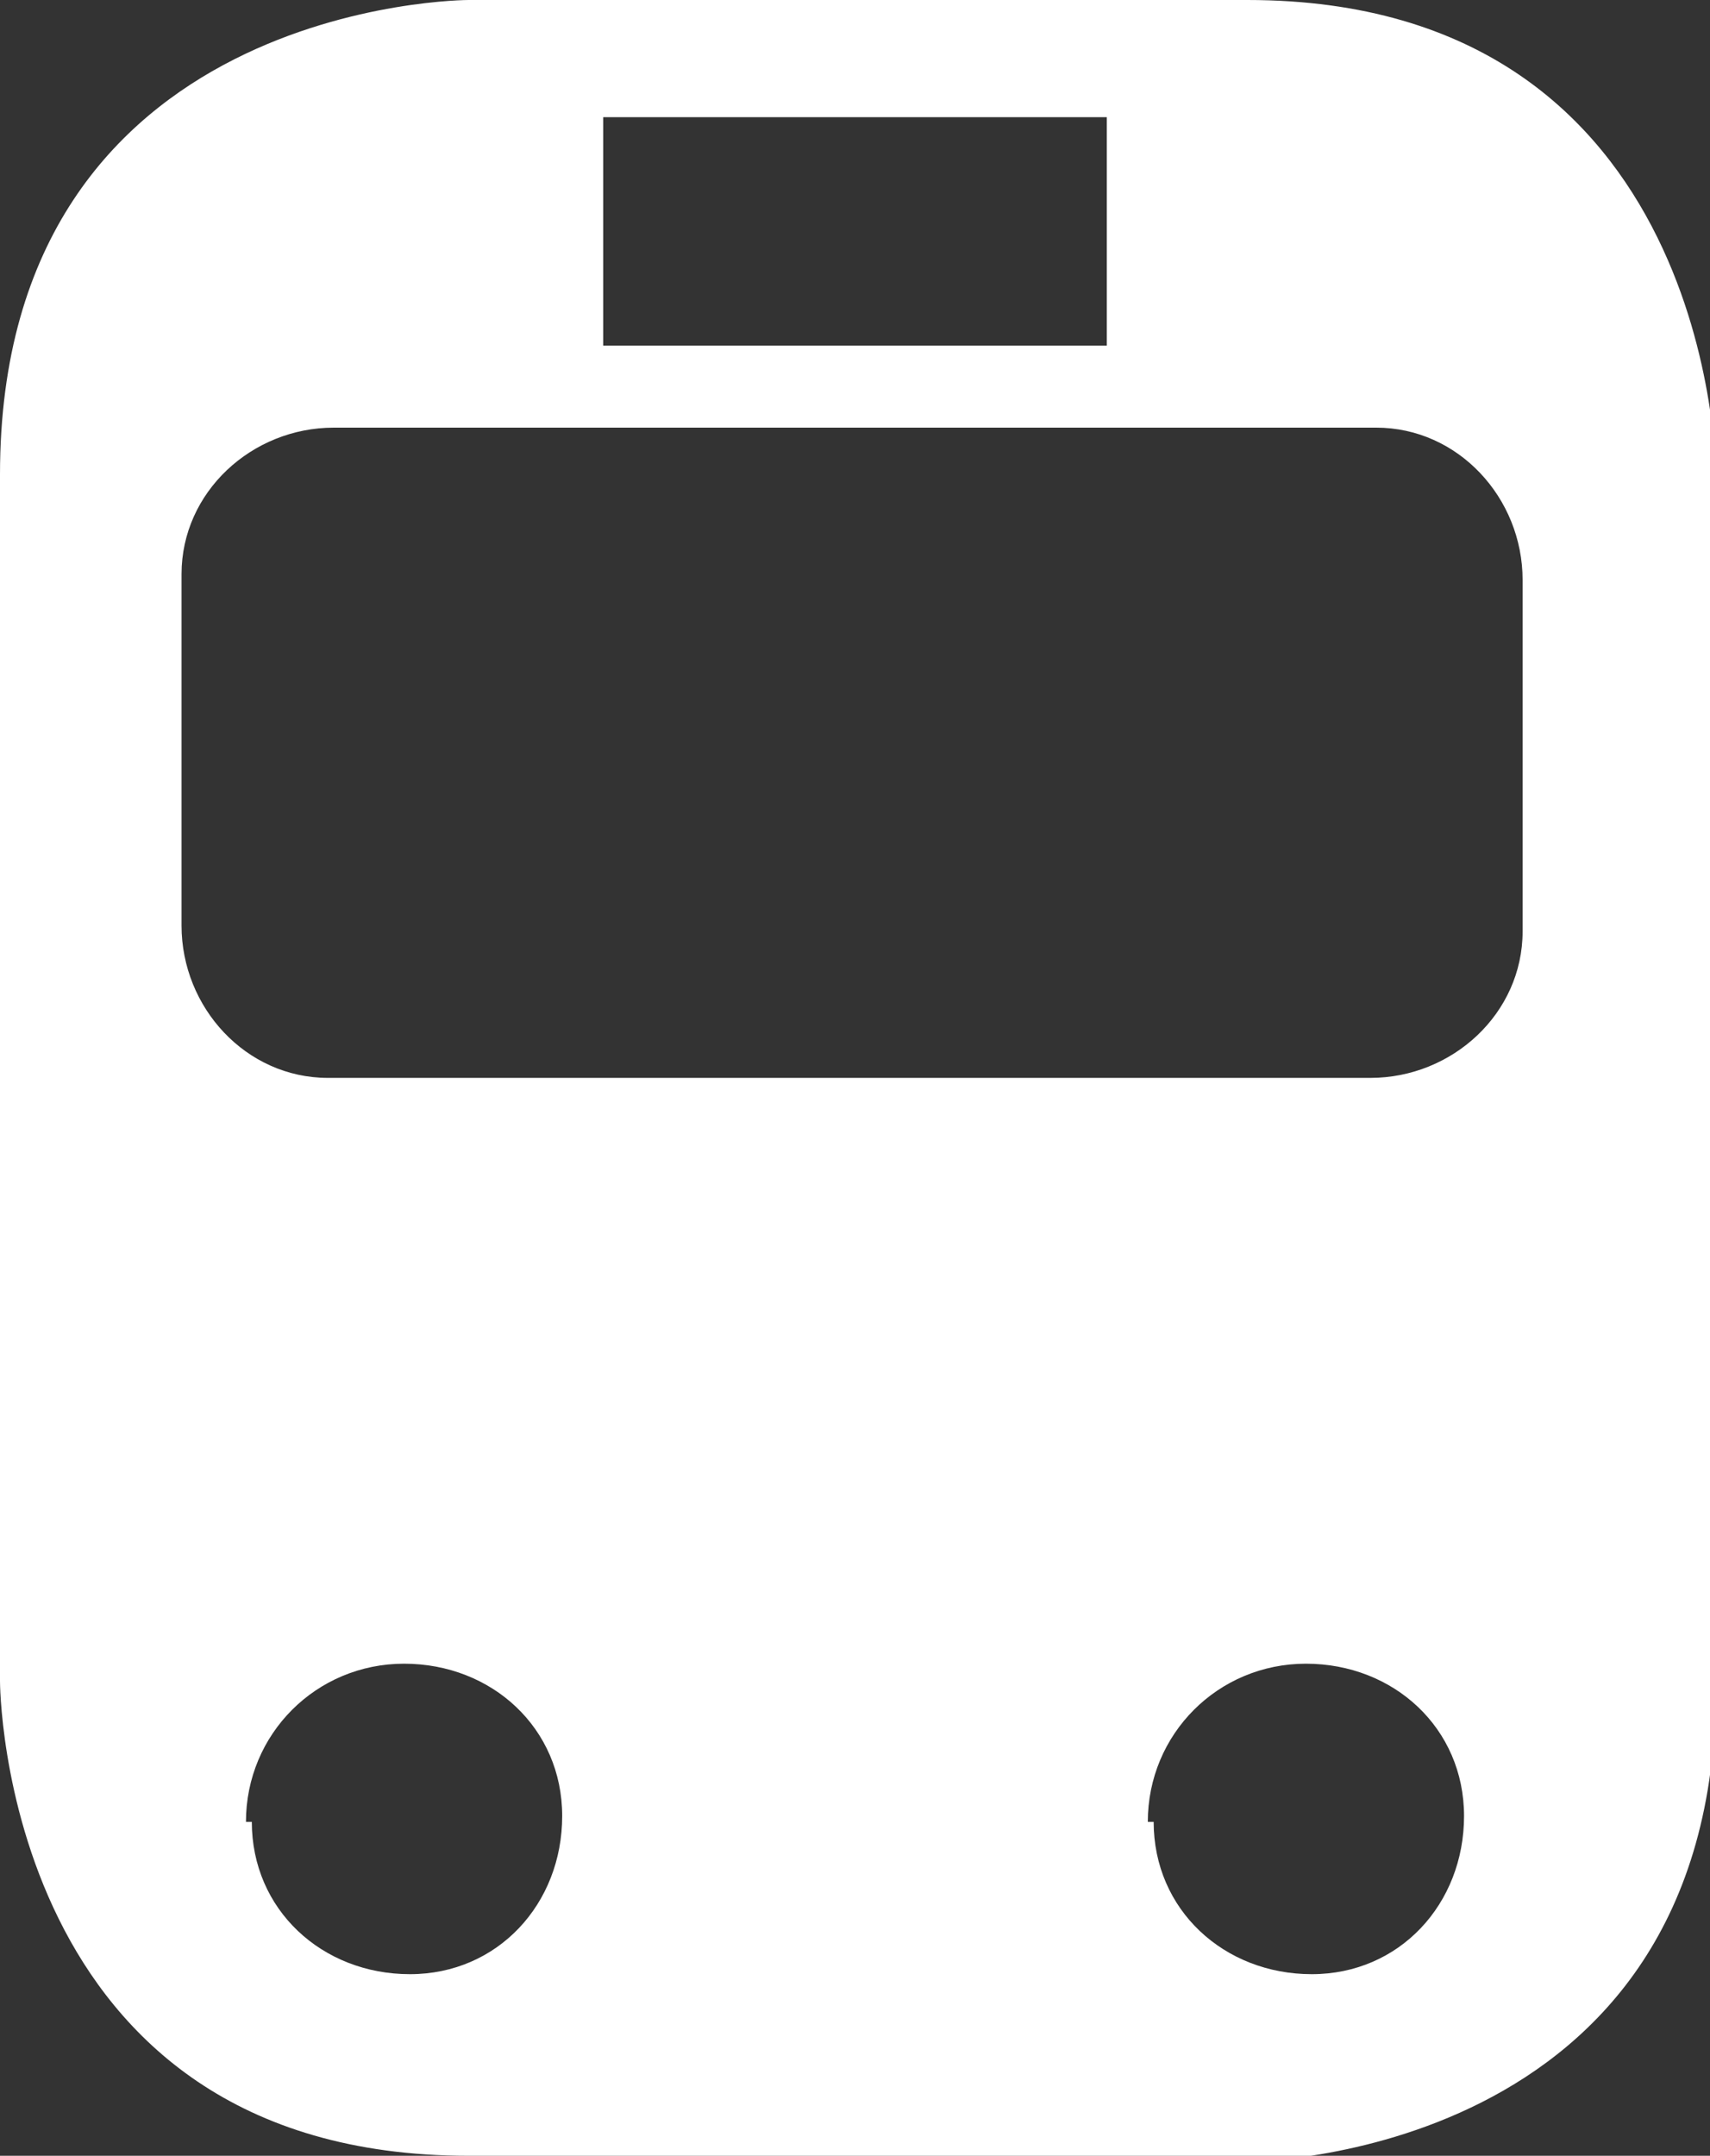 <?xml version="1.0" encoding="UTF-8"?>
<svg id="Ebene_1" xmlns="http://www.w3.org/2000/svg" version="1.1" viewBox="0 0 29.2 36.8">
  <rect x="0" y="0" width="29.2" height="36.8" fill="#333333" stroke="none"/>
  &lt;!-- Generator: Adobe Illustrator 29.1.0, SVG Export Plug-In . SVG Version: 2.1.0 Build 142)  --&gt;
  <defs>
    <style>
      .st0 {
        fill: #fff;
      }
    </style>
  </defs>
  <path id="Color_Overlay" class="st0" d="M8,36.8C0,36.8,0,28.7,0,28.7V8.1C0,0,8,0,8,0h13.3c8,0,8,8.1,8,8.1v20.7c0,8.1-8,8.1-8,8.1H8ZM19.7,31.1c0,1.5,1.2,2.6,2.7,2.6,1.5,0,2.6-1.2,2.6-2.7,0-1.5-1.2-2.6-2.7-2.6-1.5,0-2.7,1.2-2.7,2.7,0,0,0,0,0,0h0ZM4.3,31.1c0,1.5,1.2,2.6,2.7,2.6,1.5,0,2.6-1.2,2.6-2.7,0-1.5-1.2-2.6-2.7-2.6-1.5,0-2.7,1.2-2.7,2.7,0,0,0,0,0,0h0ZM3.1,9.9v5.9c0,1.4,1.1,2.6,2.5,2.6,0,0,0,0,0,0h17.8c1.4,0,2.6-1.1,2.6-2.5,0,0,0,0,0-.1v-5.9c0-1.4-1.1-2.6-2.5-2.6,0,0,0,0,0,0H5.7c-1.4,0-2.6,1.1-2.6,2.5,0,0,0,0,0,.1ZM10.3,5.9h8.6v-3.9h-8.6v3.9Z"/>
</svg>